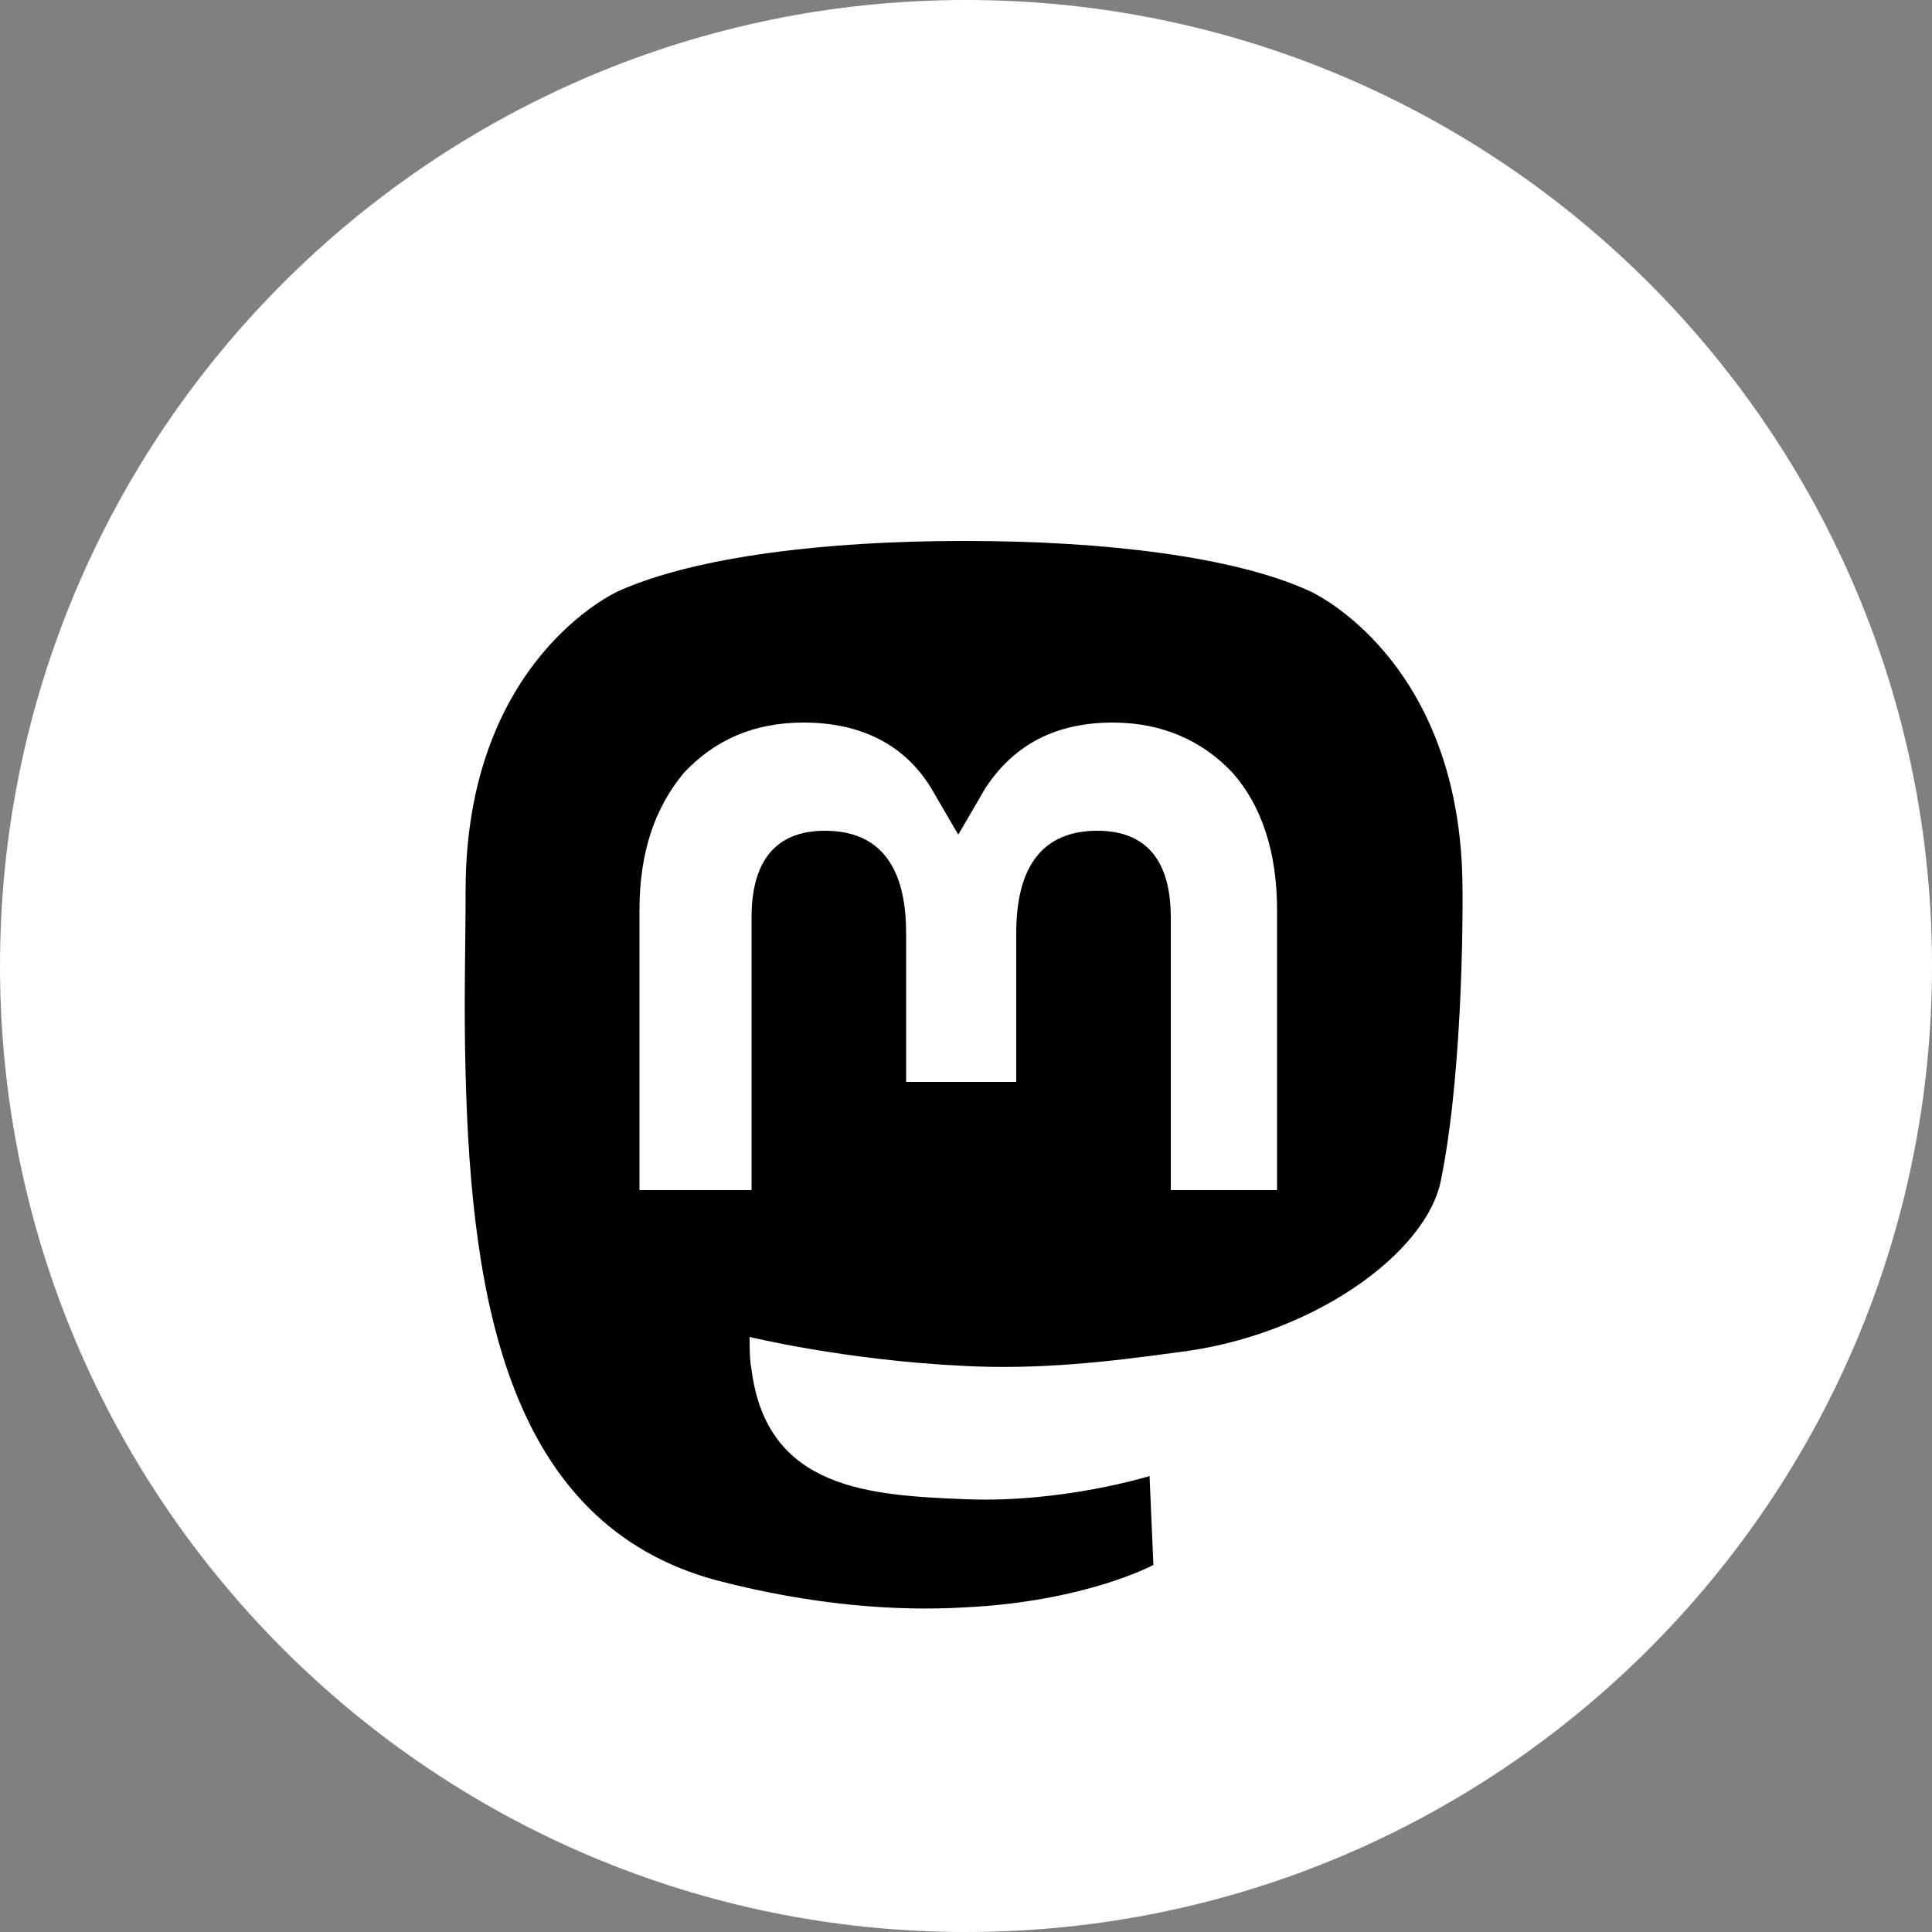 <?xml version="1.0" encoding="utf-8"?>
<!-- Generator: $$$/GeneralStr/196=Adobe Illustrator 27.6.0, SVG Export Plug-In . SVG Version: 6.00 Build 0)  -->
<svg version="1.1" id="Ebene_1" xmlns="http://www.w3.org/2000/svg" xmlns:xlink="http://www.w3.org/1999/xlink" x="0px" y="0px"
	 viewBox="0 0 100 100" style="enable-background:new 0 0 100 100;" xml:space="preserve">
<rect x="0" y="0" width="100" height="100" fill="#808080" stroke="none"/>
<style type="text/css">
	.st0{fill:#FFFFFF;}
</style>
<path class="st0" d="M50,0C22.4,0,0,22.4,0,50c0,27.6,22.4,50,50,50c27.6,0,50-22.4,50-50C100,22.4,77.6,0,50,0"/>
<path d="M75.7,46.1c0-12-7.9-15.5-7.9-15.5C63.9,28.8,57.1,28,50,28h-0.2C42.8,28,36,28.8,32,30.6c0,0-7.9,3.5-7.9,15.5
	c0,2.7-0.1,6,0,9.5c0.3,11.7,2.2,23.3,13,26.2c5,1.3,9.3,1.6,12.8,1.4c6.3-0.3,9.8-2.2,9.8-2.2l-0.2-4.6c0,0-4.5,1.4-9.5,1.2
	c-5-0.2-10.3-0.5-11.1-6.7c-0.1-0.5-0.1-1.1-0.1-1.7c0,0,4.9,1.2,11.1,1.5c3.8,0.2,7.4-0.2,11-0.7c6.9-0.8,13-5.1,13.7-9
	C75.8,55,75.7,46.1,75.7,46.1z M66.4,61.6h-5.8V47.5c0-3-1.3-4.5-3.8-4.5c-2.8,0-4.2,1.8-4.2,5.3v7.7h-5.7v-7.7
	c0-3.5-1.4-5.3-4.2-5.3c-2.5,0-3.8,1.5-3.8,4.5v14.1h-5.8V47.1c0-3,0.8-5.3,2.3-7.1c1.6-1.7,3.6-2.6,6.2-2.6c2.9,0,5.2,1.1,6.6,3.4
	l1.4,2.4l1.4-2.4c1.5-2.3,3.7-3.4,6.6-3.4c2.5,0,4.6,0.9,6.2,2.6c1.5,1.7,2.3,4.1,2.3,7.1V61.6z"/>
</svg>

